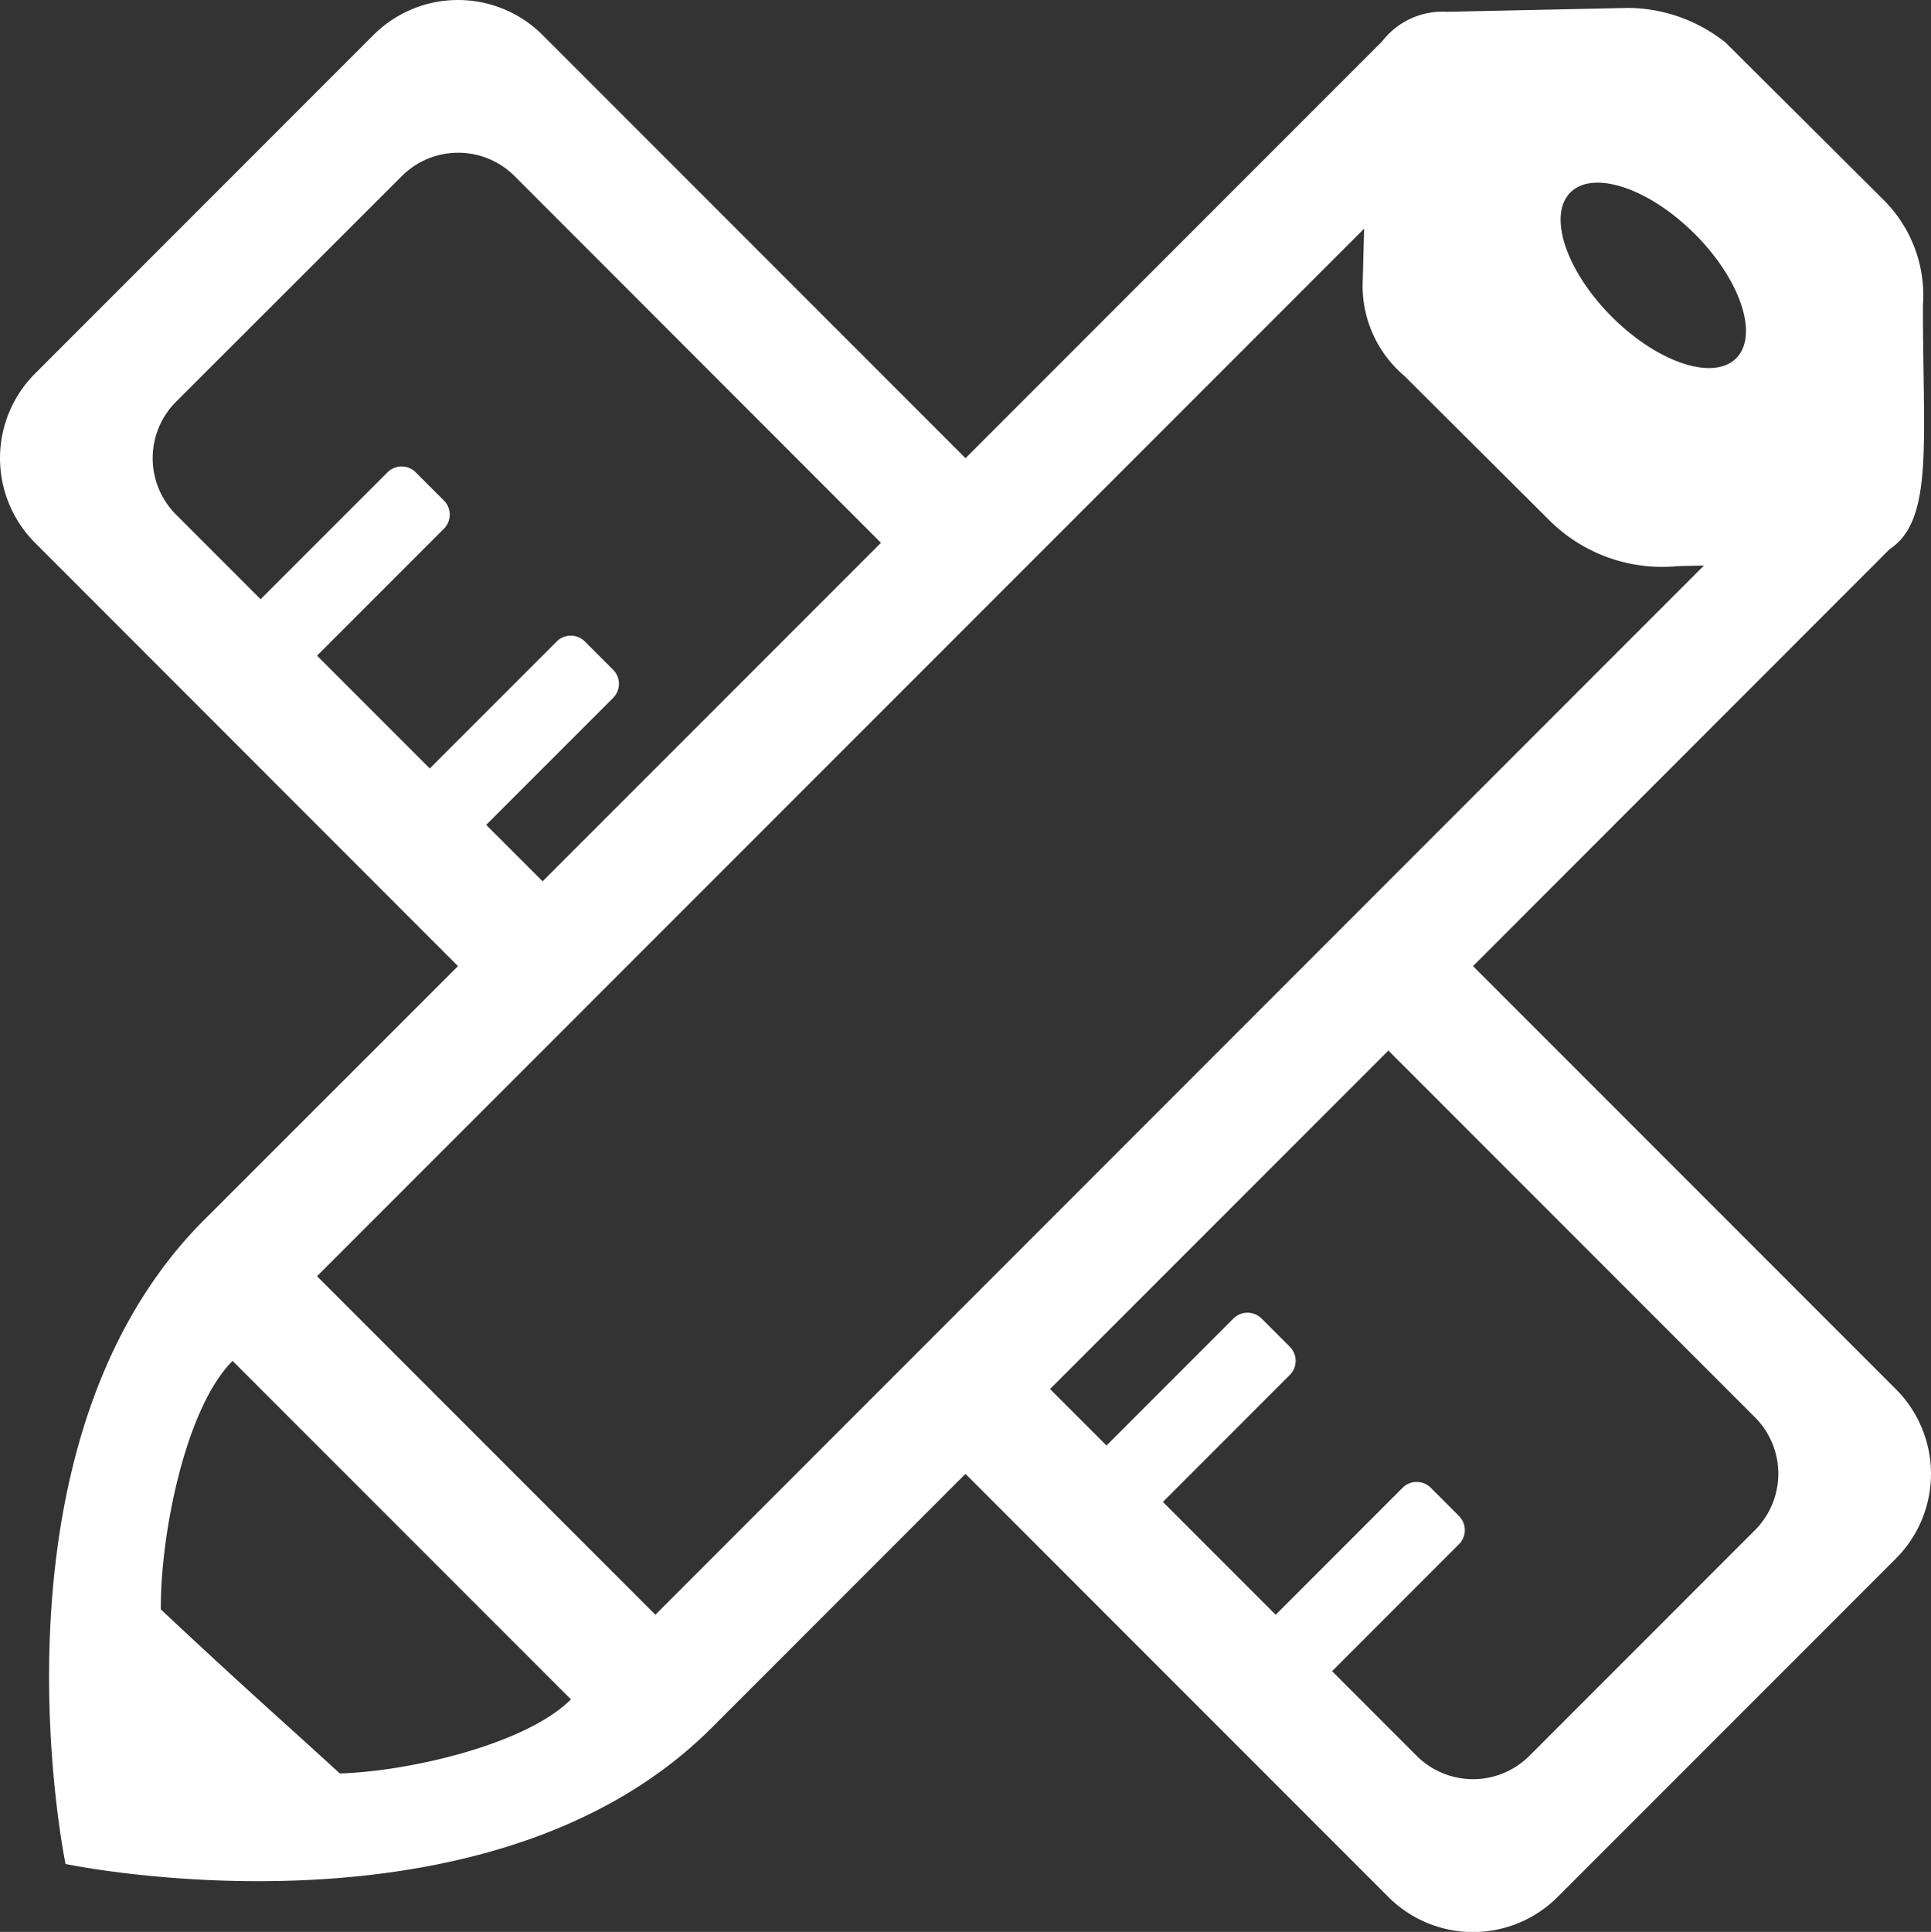 <svg xmlns="http://www.w3.org/2000/svg" width="39.777" height="39.791" viewBox="0 0 39.777 39.791">
  <rect x="0" y="0" width="39.777" height="39.791" fill="#333333" stroke="none"/>
  <path id="设计规范" d="M38.926,11.311,30.343,19.9l8.712,8.715a2.466,2.466,0,0,1,0,3.486l-6.97,6.972a2.464,2.464,0,0,1-3.485,0l-8.712-8.715-5.227,5.229C10.03,40.217,1.35,38.393,1.35,38.393s-1.79-8.62,2.857-13.268L9.434,19.9.722,11.181a2.466,2.466,0,0,1,0-3.486L7.692.723a2.464,2.464,0,0,1,3.485,0l8.712,8.715L28.473.851A1.565,1.565,0,0,1,29.8.244l3.75-.08a3.253,3.253,0,0,1,2,.718L38.8,4.118a2.773,2.773,0,0,1,.811,2.165C39.607,9.086,39.84,10.71,38.926,11.311ZM22.793,29.774l2.614-2.615a.411.411,0,0,1,.581,0l.581.581a.411.411,0,0,1,0,.581l-2.614,2.615,2.323,2.324,2.614-2.615a.41.41,0,0,1,.581,0l.581.581a.411.411,0,0,1,0,.581l-2.614,2.615,1.742,1.743a1.642,1.642,0,0,0,2.323,0l4.646-4.648a1.644,1.644,0,0,0,0-2.324L28.6,21.639l-6.97,6.972ZM3.313,33.15C5.085,34.812,5.834,35.459,7,36.529c1.443-.046,3.833-.6,4.761-1.526l-6.97-6.972C3.813,29.006,3.3,31.637,3.313,33.15ZM10.6,3.628a1.642,1.642,0,0,0-2.323,0L3.626,8.276a1.644,1.644,0,0,0,0,2.324l1.742,1.743L7.982,9.729a.411.411,0,0,1,.581,0l.581.581a.411.411,0,0,1,0,.581L6.53,13.505l2.323,2.324,2.614-2.615a.41.41,0,0,1,.581,0l.581.581a.411.411,0,0,1,0,.581l-2.614,2.615,1.162,1.162,6.97-6.972ZM28.925,7.739a2.426,2.426,0,0,1-.853-1.974c.008-.311.018-.673.028-1.054L6.53,26.287,13.5,33.26,35.1,11.649l-.542.012a3.292,3.292,0,0,1-2.64-.941Zm5.985-2.92c-.943-.943-2.09-1.325-2.561-.854s-.089,1.618.854,2.561,2.09,1.325,2.561.854S35.854,5.762,34.911,4.819Z" transform="translate(0 -0.001)" fill="#fff"/>
</svg>
